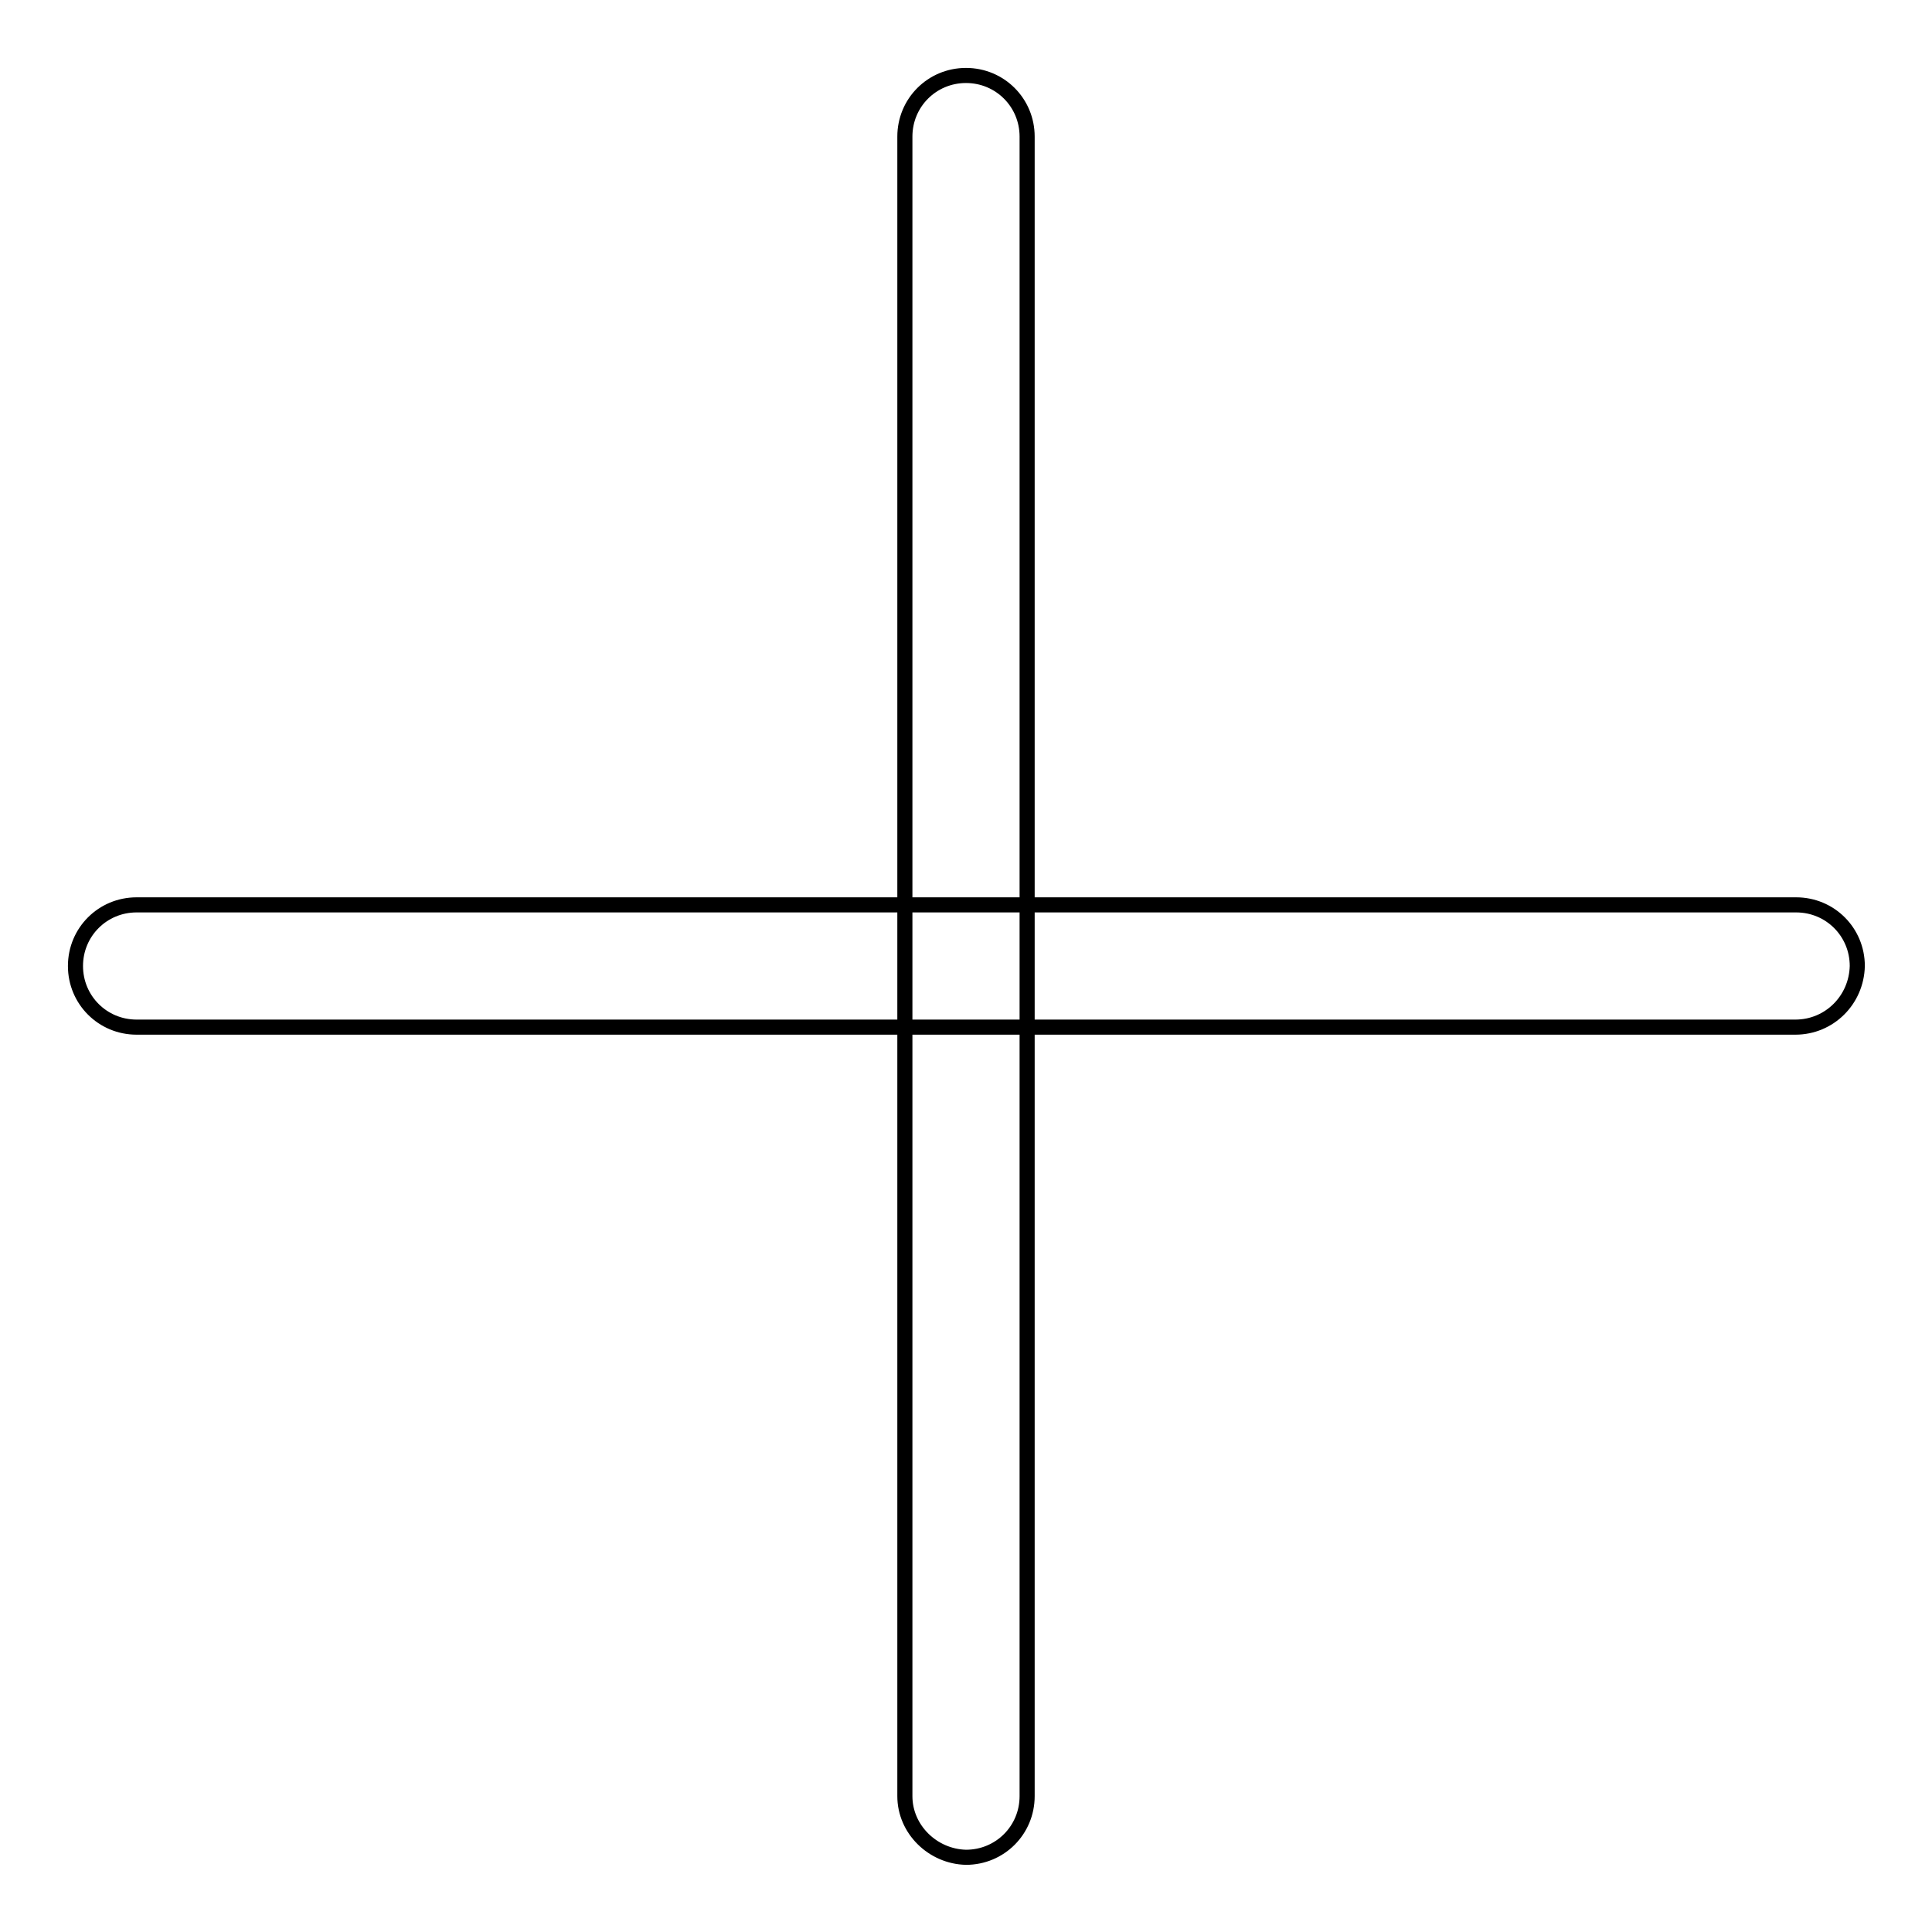<?xml version="1.0" encoding="utf-8"?>
<!-- Svg Vector Icons : http://www.onlinewebfonts.com/icon -->
<!DOCTYPE svg PUBLIC "-//W3C//DTD SVG 1.1//EN" "http://www.w3.org/Graphics/SVG/1.1/DTD/svg11.dtd">
<svg version="1.1" xmlns="http://www.w3.org/2000/svg" xmlns:xlink="http://www.w3.org/1999/xlink" x="0px" y="0px" viewBox="0 0 256 256" enable-background="new 0 0 256 256" xml:space="preserve">
<g> <path stroke-width="2" fill-opacity="0" stroke="#000000"  d="M237.9,136.1H18.1c-4.5,0-8.1-3.6-8.1-8.1c0-4.5,3.6-8.1,8.1-8.1h219.9c4.5,0,8.1,3.6,8.1,8.1 C246,132.5,242.4,136.1,237.9,136.1z"/> <path stroke-width="2" fill-opacity="0" stroke="#000000"  d="M119.9,238V18.1c0-4.5,3.6-8.1,8.1-8.1c4.5,0,8.1,3.6,8.1,8.1v219.9c0,4.5-3.6,8.1-8.1,8.1 C123.6,246,119.9,242.4,119.9,238z"/></g>
</svg>